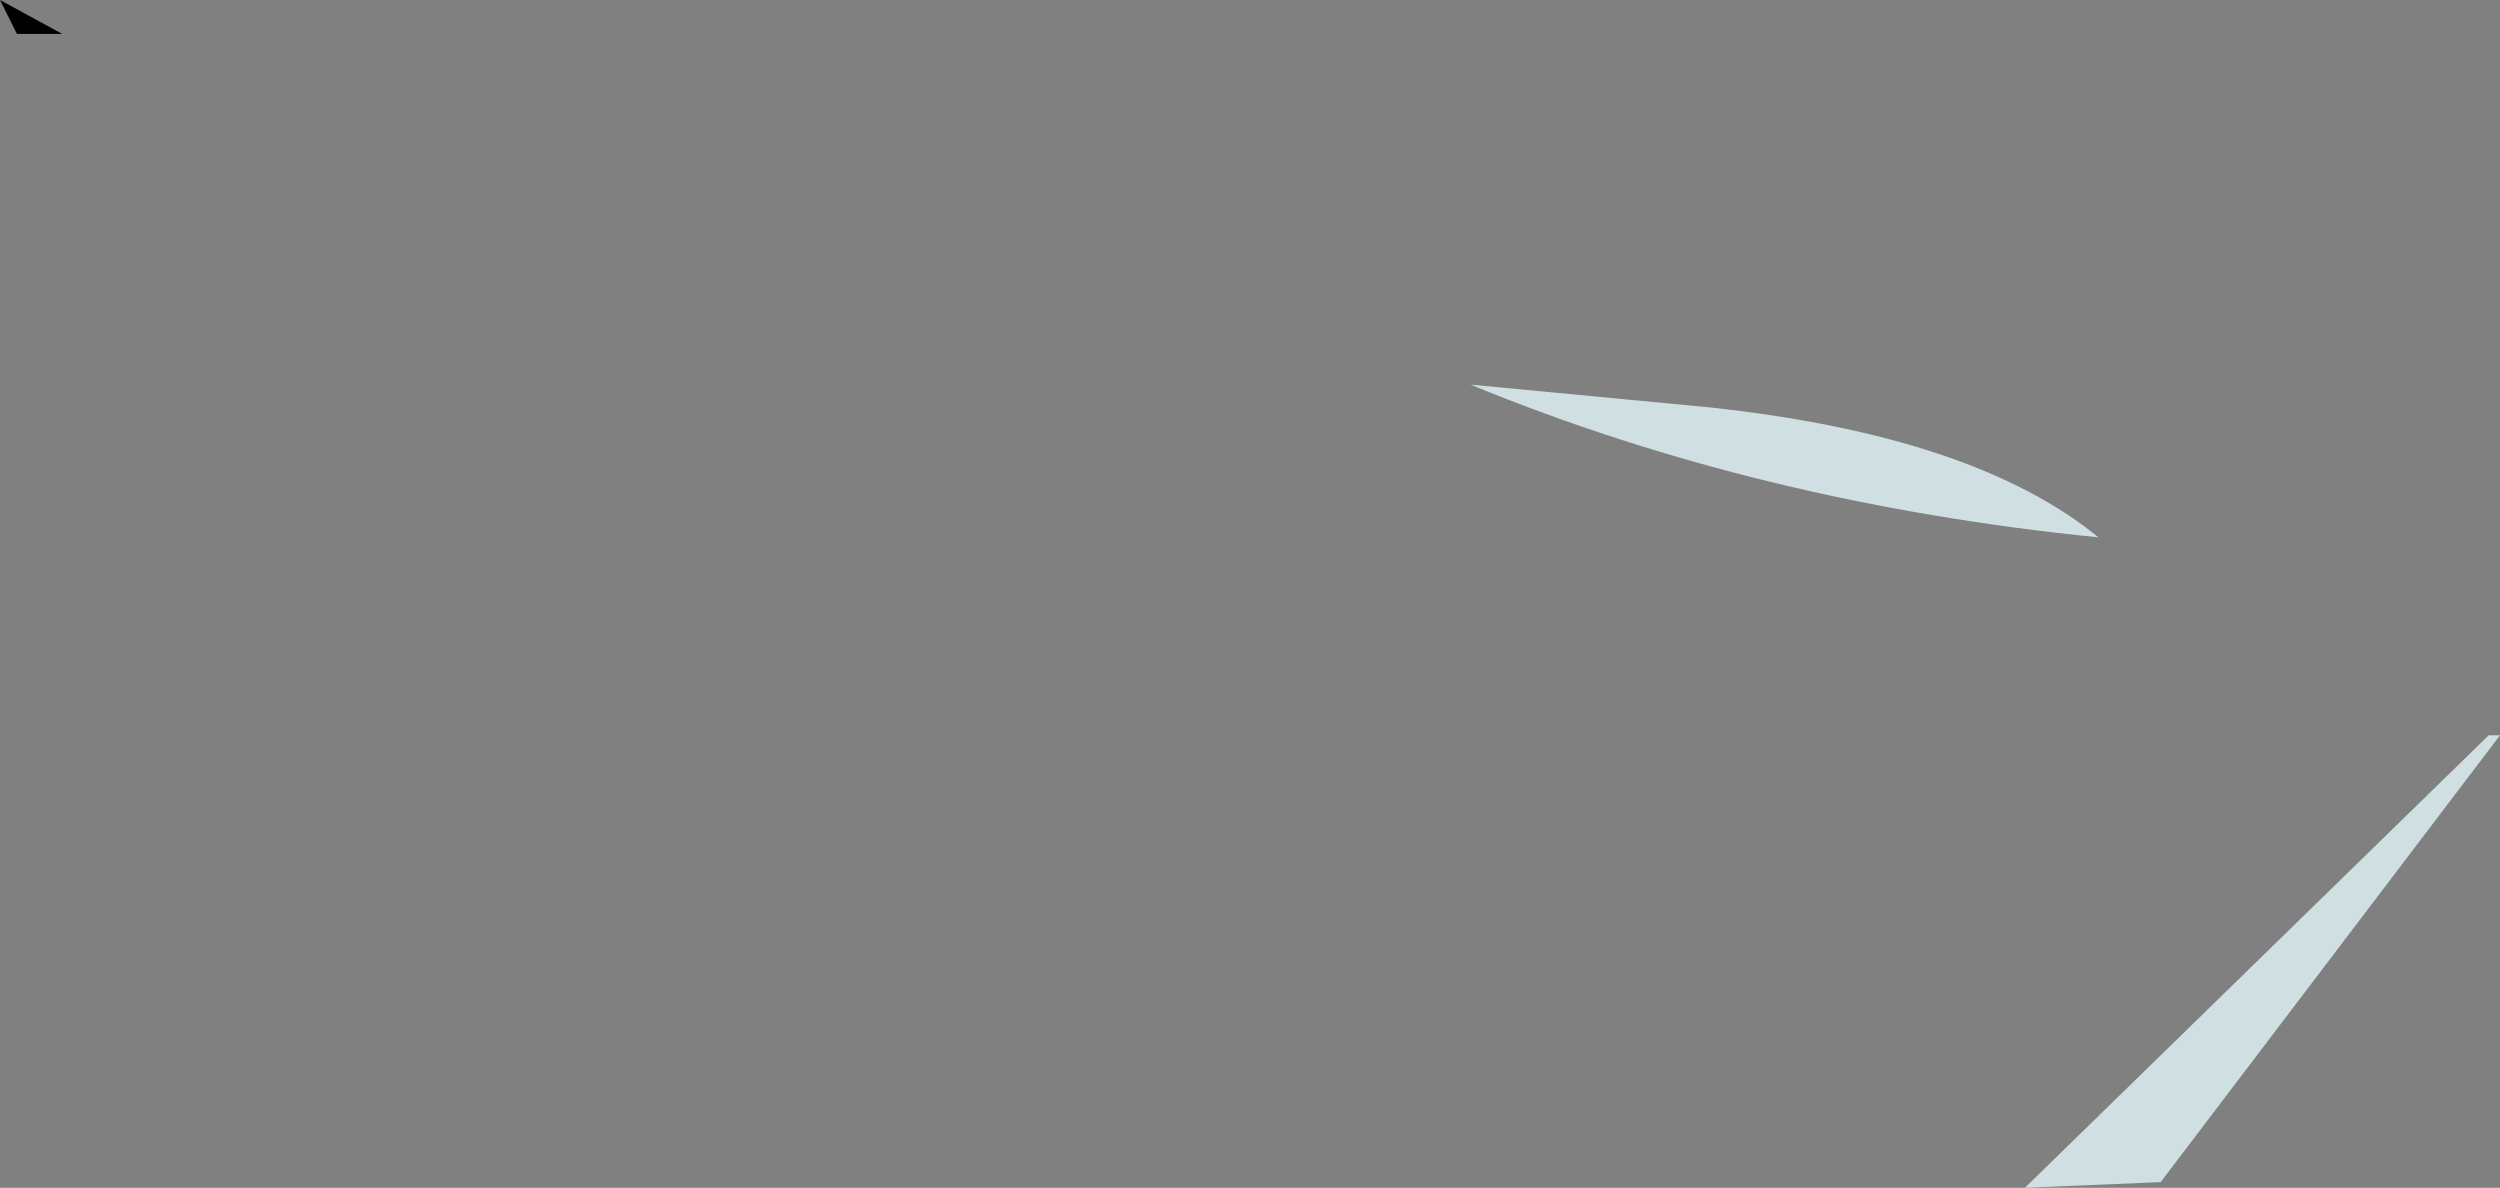 <?xml version="1.0" encoding="UTF-8" standalone="no"?>
<svg xmlns:xlink="http://www.w3.org/1999/xlink" height="10.5px" width="22.1px" xmlns="http://www.w3.org/2000/svg">
  <rect width="100%" height="100%" fill="#808080" stroke="none"/>
  <g transform="matrix(1.0, 0.0, 0.0, 1.0, -39.15, -29.25)">
    <path d="M61.15 35.75 L61.25 35.75 58.25 39.7 57.05 39.75 61.15 35.75 M52.15 32.65 L54.25 32.85 Q56.6 33.1 57.7 34.0 54.7 33.7 52.15 32.65" fill="url(#gradient0)" fill-rule="evenodd" stroke="none"/>
    <path d="M39.15 29.25 L39.7 29.55 39.3 29.55 39.15 29.25" fill="#000000" fill-rule="evenodd" stroke="none"/>
  </g>
  <defs>
    <radialGradient cx="0" cy="0" gradientTransform="matrix(0.027, 0.003, -0.006, 0.024, 33.45, 50.1)" gradientUnits="userSpaceOnUse" id="gradient0" r="819.2" spreadMethod="pad">
      <stop offset="0.0" stop-color="#f3eeeb"/>
      <stop offset="1.0" stop-color="#d0dfe1"/>
    </radialGradient>
  </defs>
</svg>
